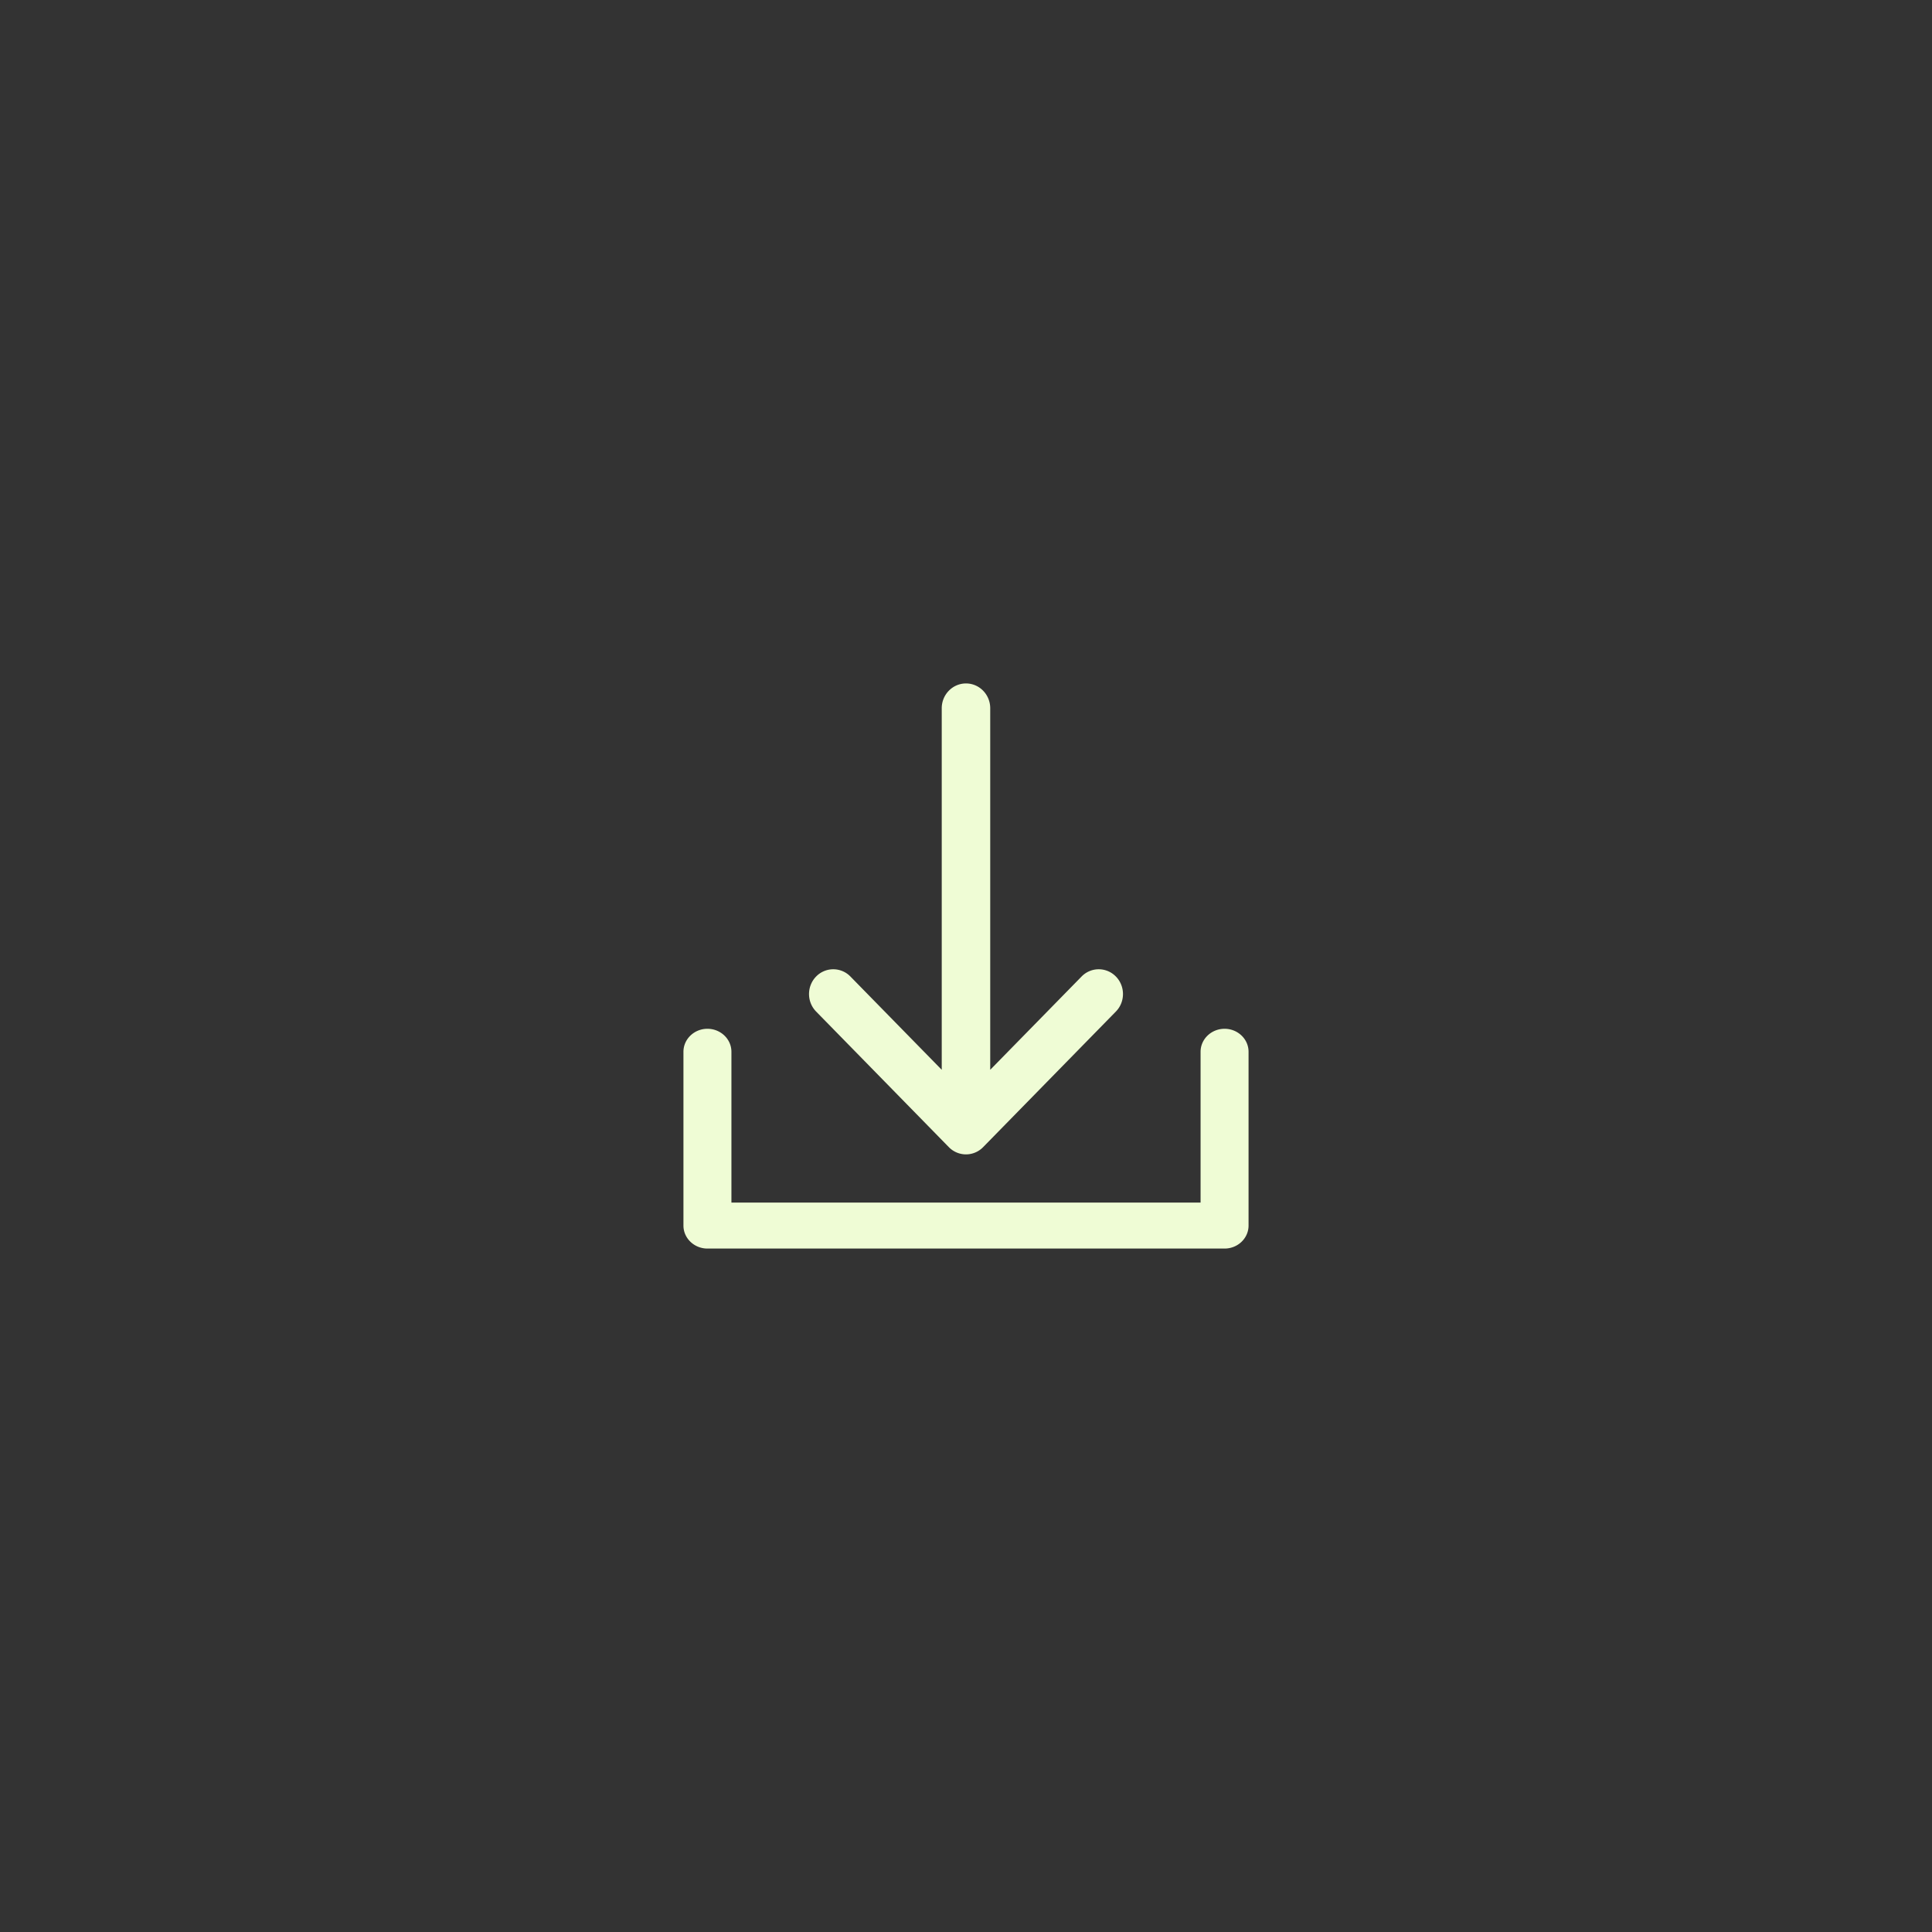 <svg xmlns="http://www.w3.org/2000/svg" width="160" height="160" viewBox="0 0 160 160">
    <rect x="0" y="0" width="160" height="160" fill="#333333" stroke="none"/>
    <path fill="#EFFCD5" fill-rule="evenodd" d="M101.414 103.4H58.586c-1.096 0-1.986-.854-1.986-1.904V87.104c0-1.05.89-1.904 1.986-1.904s1.987.854 1.987 1.904v12.49h38.854v-12.49c0-1.05.89-1.904 1.987-1.904 1.096 0 1.986.854 1.986 1.904v14.392c0 1.05-.89 1.904-1.986 1.904zm-9.002-22.53c.784.805.784 2.1 0 2.902L81.42 94.999a1.98 1.98 0 0 1-2.843 0L67.588 83.772c-.784-.801-.784-2.1 0-2.901a1.98 1.98 0 0 1 2.84 0l7.563 7.725V58.652c0-1.132.9-2.052 2.009-2.052 1.108 0 2.006.92 2.006 2.052v29.944l7.566-7.725a1.98 1.98 0 0 1 2.84 0z"/>
</svg>
